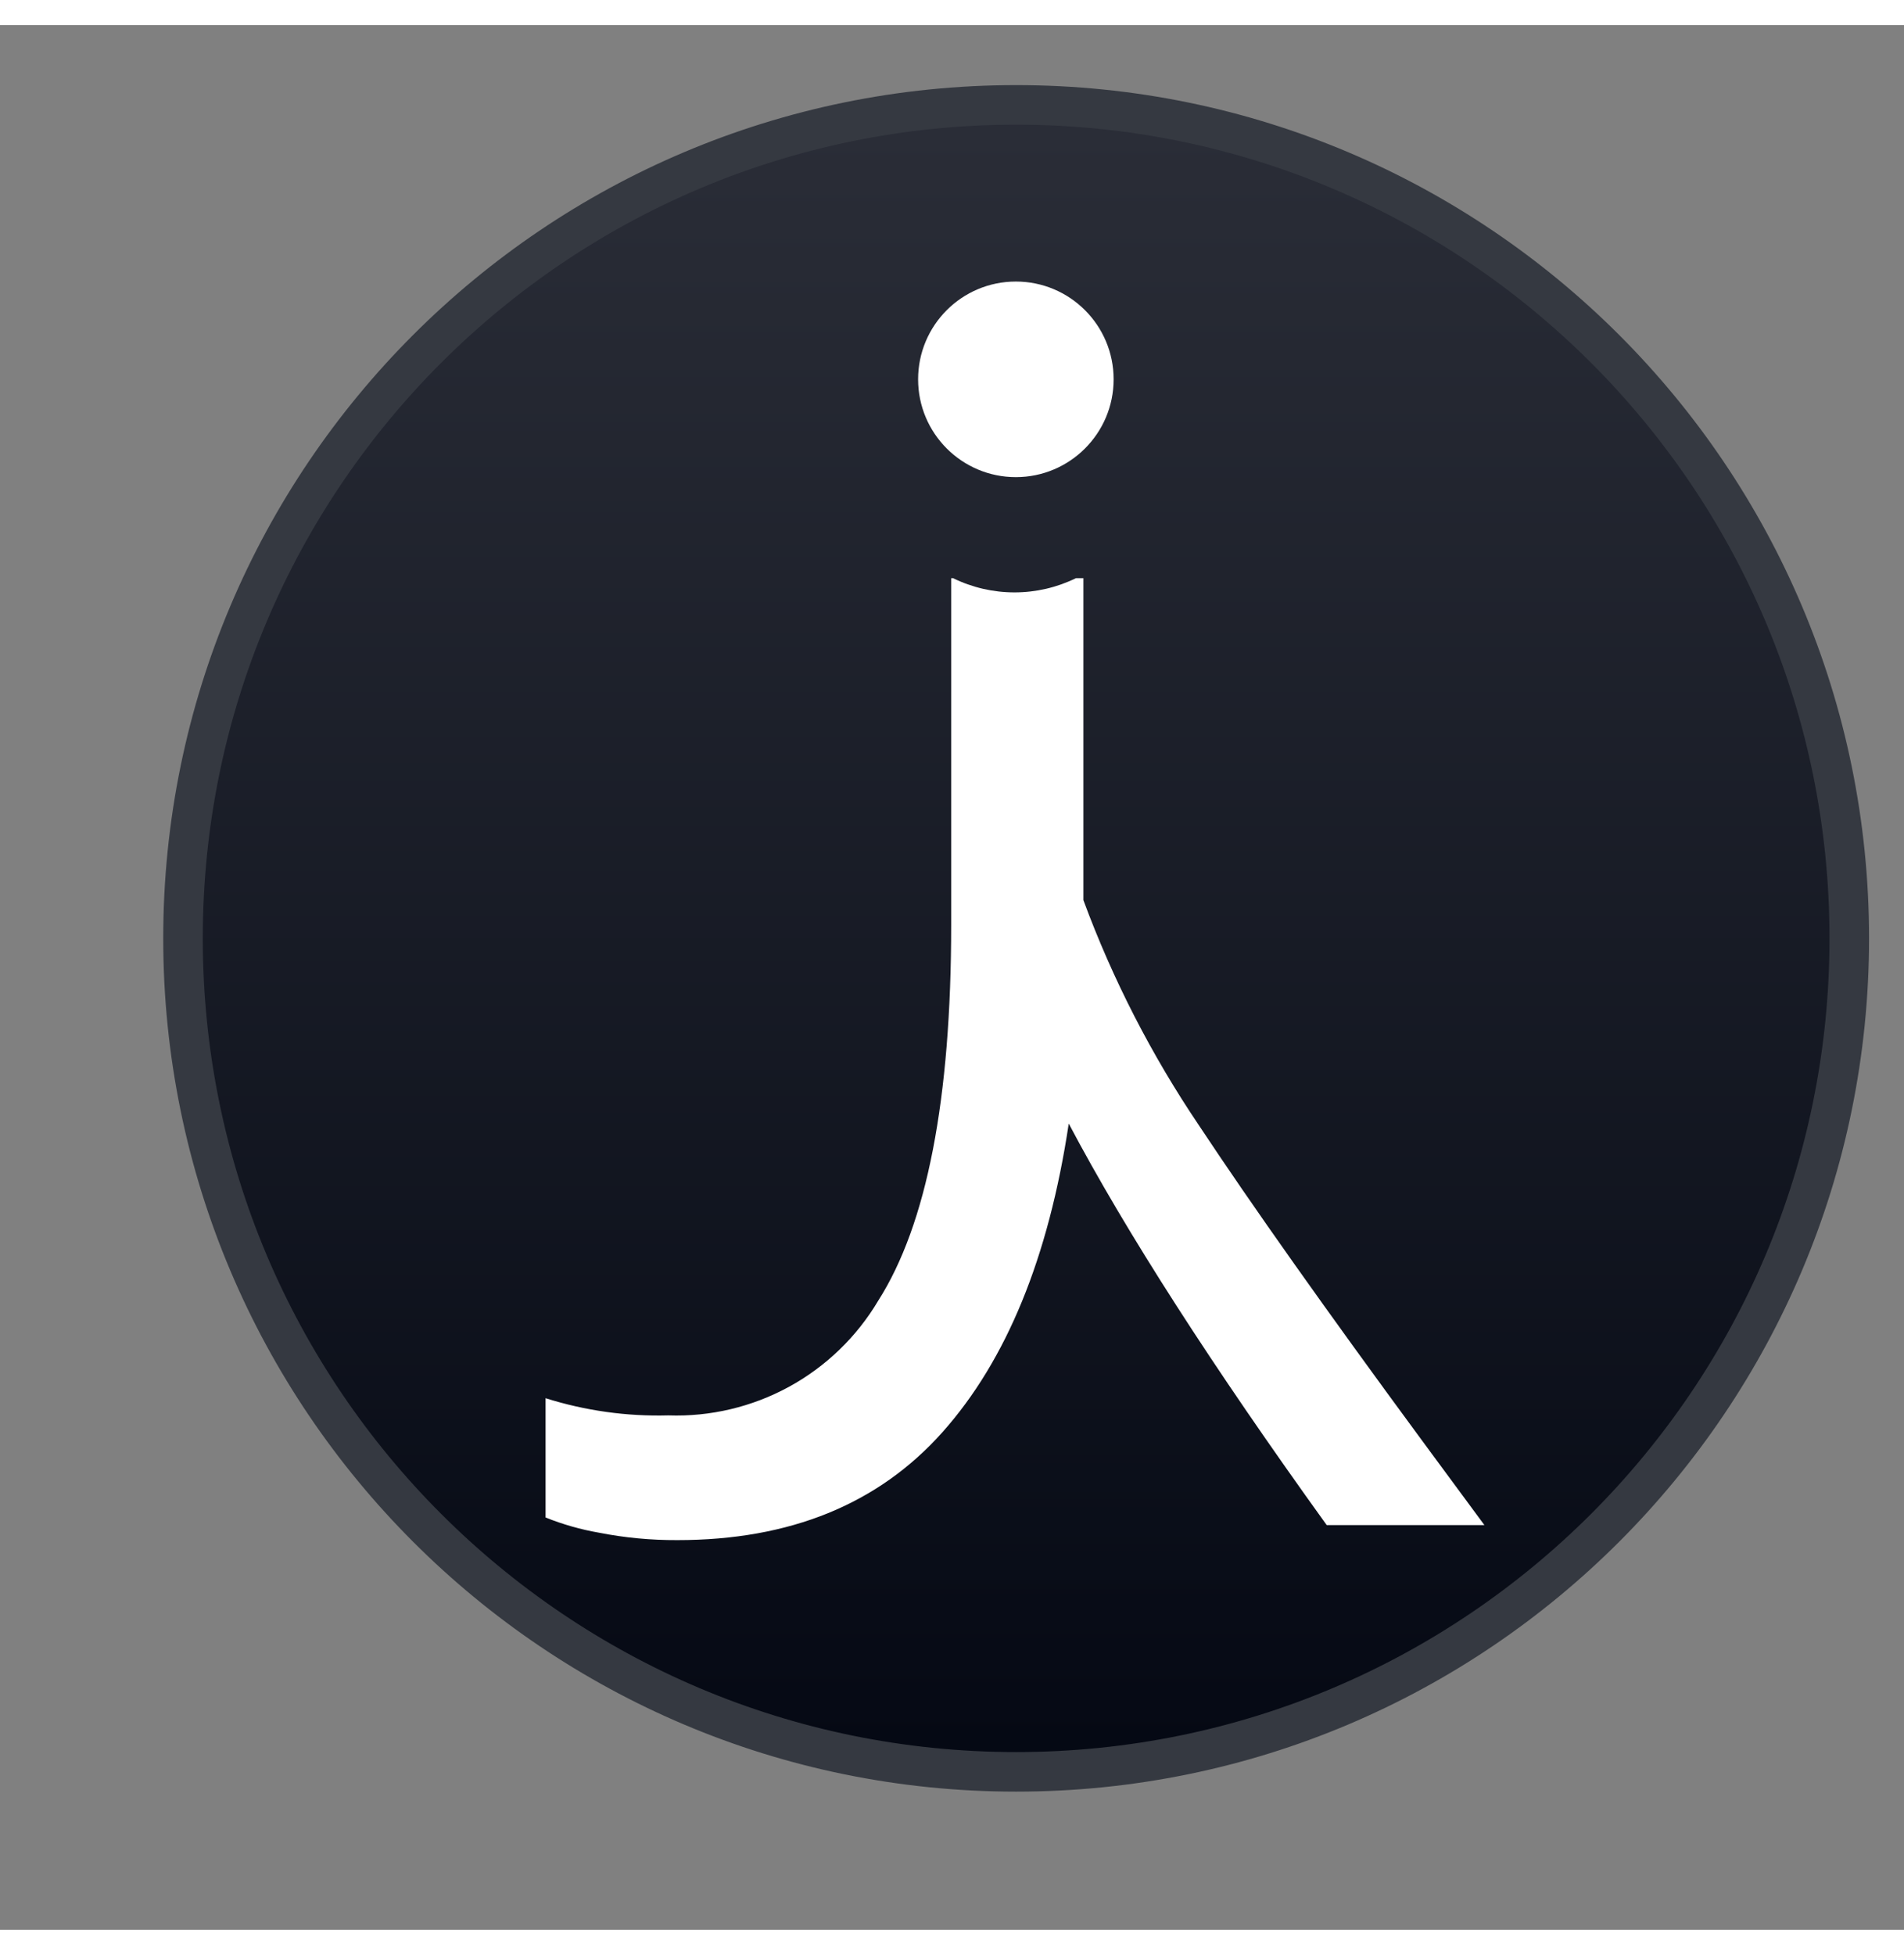 <svg width="38" height="39" viewBox="0 0 35 35" fill="none" xmlns="http://www.w3.org/2000/svg">
  <rect x="0" y="0" width="35" height="35" fill="#808080" stroke="none"/>
  <g>
    <g>
      <path
        d="M33.994 16.782C33.994 25.241 27.137 32.098 18.679 32.098C10.221 32.098 3.364 25.241 3.364 16.782C3.364 8.324 10.221 1.467 18.679 1.467C27.137 1.467 33.994 8.324 33.994 16.782Z"
        fill="url(#paint0_linear_671_18450)" stroke="#353941" stroke-width="0.727" />
      <path
        d="M18.674 8.307C19.666 8.307 20.471 7.502 20.471 6.51C20.471 5.517 19.666 4.713 18.674 4.713C17.681 4.713 16.877 5.517 16.877 6.51C16.877 7.502 17.681 8.307 18.674 8.307Z"
        fill="white" />
      <path
        d="M26.13 25.996C24.373 23.609 23.01 21.684 22.041 20.221C21.169 18.93 20.455 17.54 19.915 16.079V10.164H19.778C19.426 10.336 19.04 10.425 18.649 10.425C18.258 10.425 17.871 10.336 17.52 10.164H17.485V16.532C17.485 19.734 17.038 22.037 16.144 23.44C15.749 24.105 15.182 24.652 14.503 25.023C13.824 25.393 13.058 25.575 12.285 25.548C11.521 25.569 10.758 25.462 10.029 25.232V27.424C10.345 27.551 10.674 27.645 11.009 27.703C11.484 27.797 11.967 27.842 12.451 27.84C14.521 27.84 16.146 27.179 17.325 25.856C18.503 24.534 19.277 22.644 19.646 20.186C20.7 22.18 22.281 24.639 24.388 27.564H27.287L26.13 25.996Z"
        fill="white" />
    </g>
  </g>
  <defs>
    <filter id="filter0_d_671_18450" x="1.545" y="0.273" width="34.909" height="34.909"
      filterUnits="userSpaceOnUse" color-interpolation-filters="sRGB">
      <feFlood flood-opacity="0" result="BackgroundImageFix" />
      <feColorMatrix in="SourceAlpha" type="matrix" values="0 0 0 0 0 0 0 0 0 0 0 0 0 0 0 0 0 0 127 0"
        result="hardAlpha" />
      <feOffset dy="0.727" />
      <feGaussianBlur stdDeviation="0.727" />
      <feComposite in2="hardAlpha" operator="out" />
      <feColorMatrix type="matrix" values="0 0 0 0 0.012 0 0 0 0 0.027 0 0 0 0 0.071 0 0 0 0.4 0" />
      <feBlend mode="normal" in2="BackgroundImageFix" result="effect1_dropShadow_671_18450" />
      <feBlend mode="normal" in="SourceGraphic" in2="effect1_dropShadow_671_18450" result="shape" />
    </filter>
    <filter id="filter1_d_671_18450" x="0.091" y="1.104" width="37.176" height="37.176"
      filterUnits="userSpaceOnUse" color-interpolation-filters="sRGB">
      <feFlood flood-opacity="0" result="BackgroundImageFix" />
      <feColorMatrix in="SourceAlpha" type="matrix" values="0 0 0 0 0 0 0 0 0 0 0 0 0 0 0 0 0 0 127 0"
        result="hardAlpha" />
      <feOffset dy="2.909" />
      <feGaussianBlur stdDeviation="1.455" />
      <feComposite in2="hardAlpha" operator="out" />
      <feColorMatrix type="matrix" values="0 0 0 0 0 0 0 0 0 0 0 0 0 0 0 0 0 0 0.25 0" />
      <feBlend mode="normal" in2="BackgroundImageFix" result="effect1_dropShadow_671_18450" />
      <feBlend mode="normal" in="SourceGraphic" in2="effect1_dropShadow_671_18450" result="shape" />
    </filter>
    <linearGradient id="paint0_linear_671_18450" x1="18.679" y1="1.104" x2="18.679" y2="32.462"
      gradientUnits="userSpaceOnUse">
      <stop stop-color="#2B2E38" />
      <stop offset="1" stop-color="#040813" />
    </linearGradient>
  </defs>
</svg>